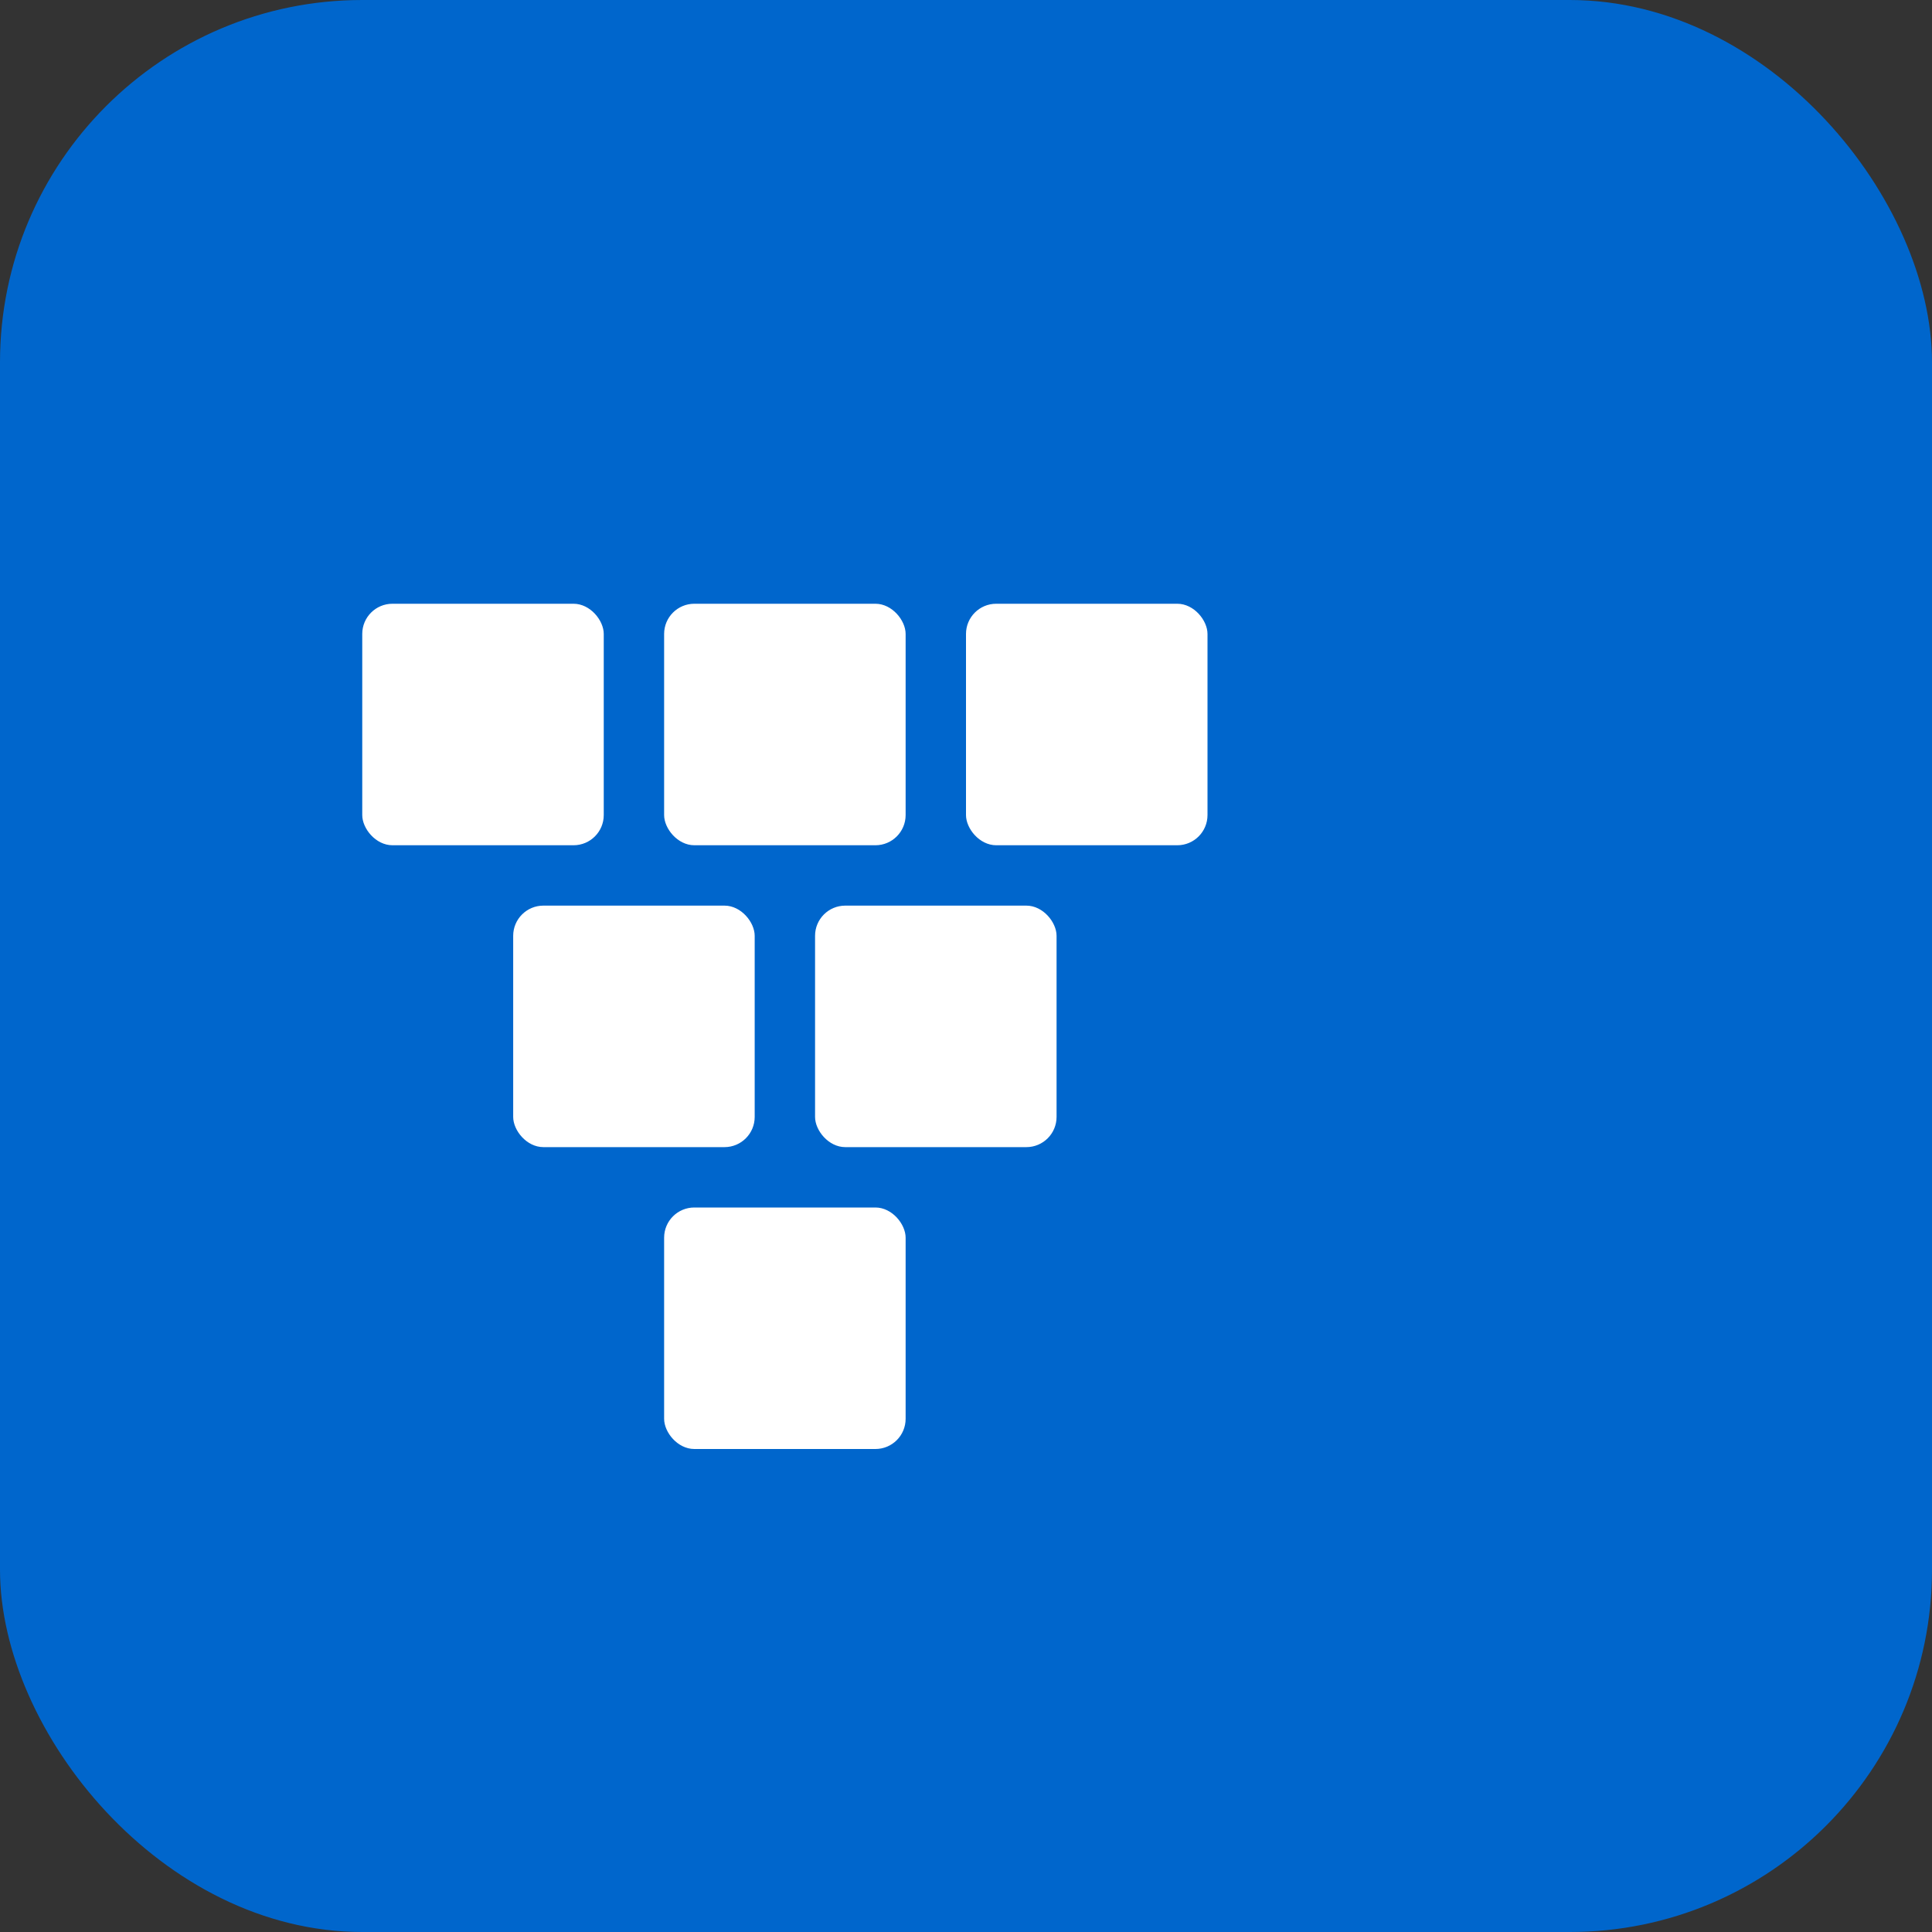 <svg xmlns="http://www.w3.org/2000/svg" viewBox="0 0 32 32" width="32" height="32">
  <rect x="0" y="0" width="32" height="32" fill="#333333" stroke="none"/>
  <!-- Favicon simple et reconnaissable -->
  <rect width="32" height="32" fill="#0066CC" rx="6"/>
  <g fill="#FFFFFF">
    <rect x="6" y="10" width="4" height="4" rx="0.5"/>
    <rect x="11" y="10" width="4" height="4" rx="0.5"/>
    <rect x="16" y="10" width="4" height="4" rx="0.5"/>
    <rect x="8.5" y="15" width="4" height="4" rx="0.5"/>
    <rect x="13.5" y="15" width="4" height="4" rx="0.5"/>
    <rect x="11" y="20" width="4" height="4" rx="0.5"/>
  </g>
</svg>